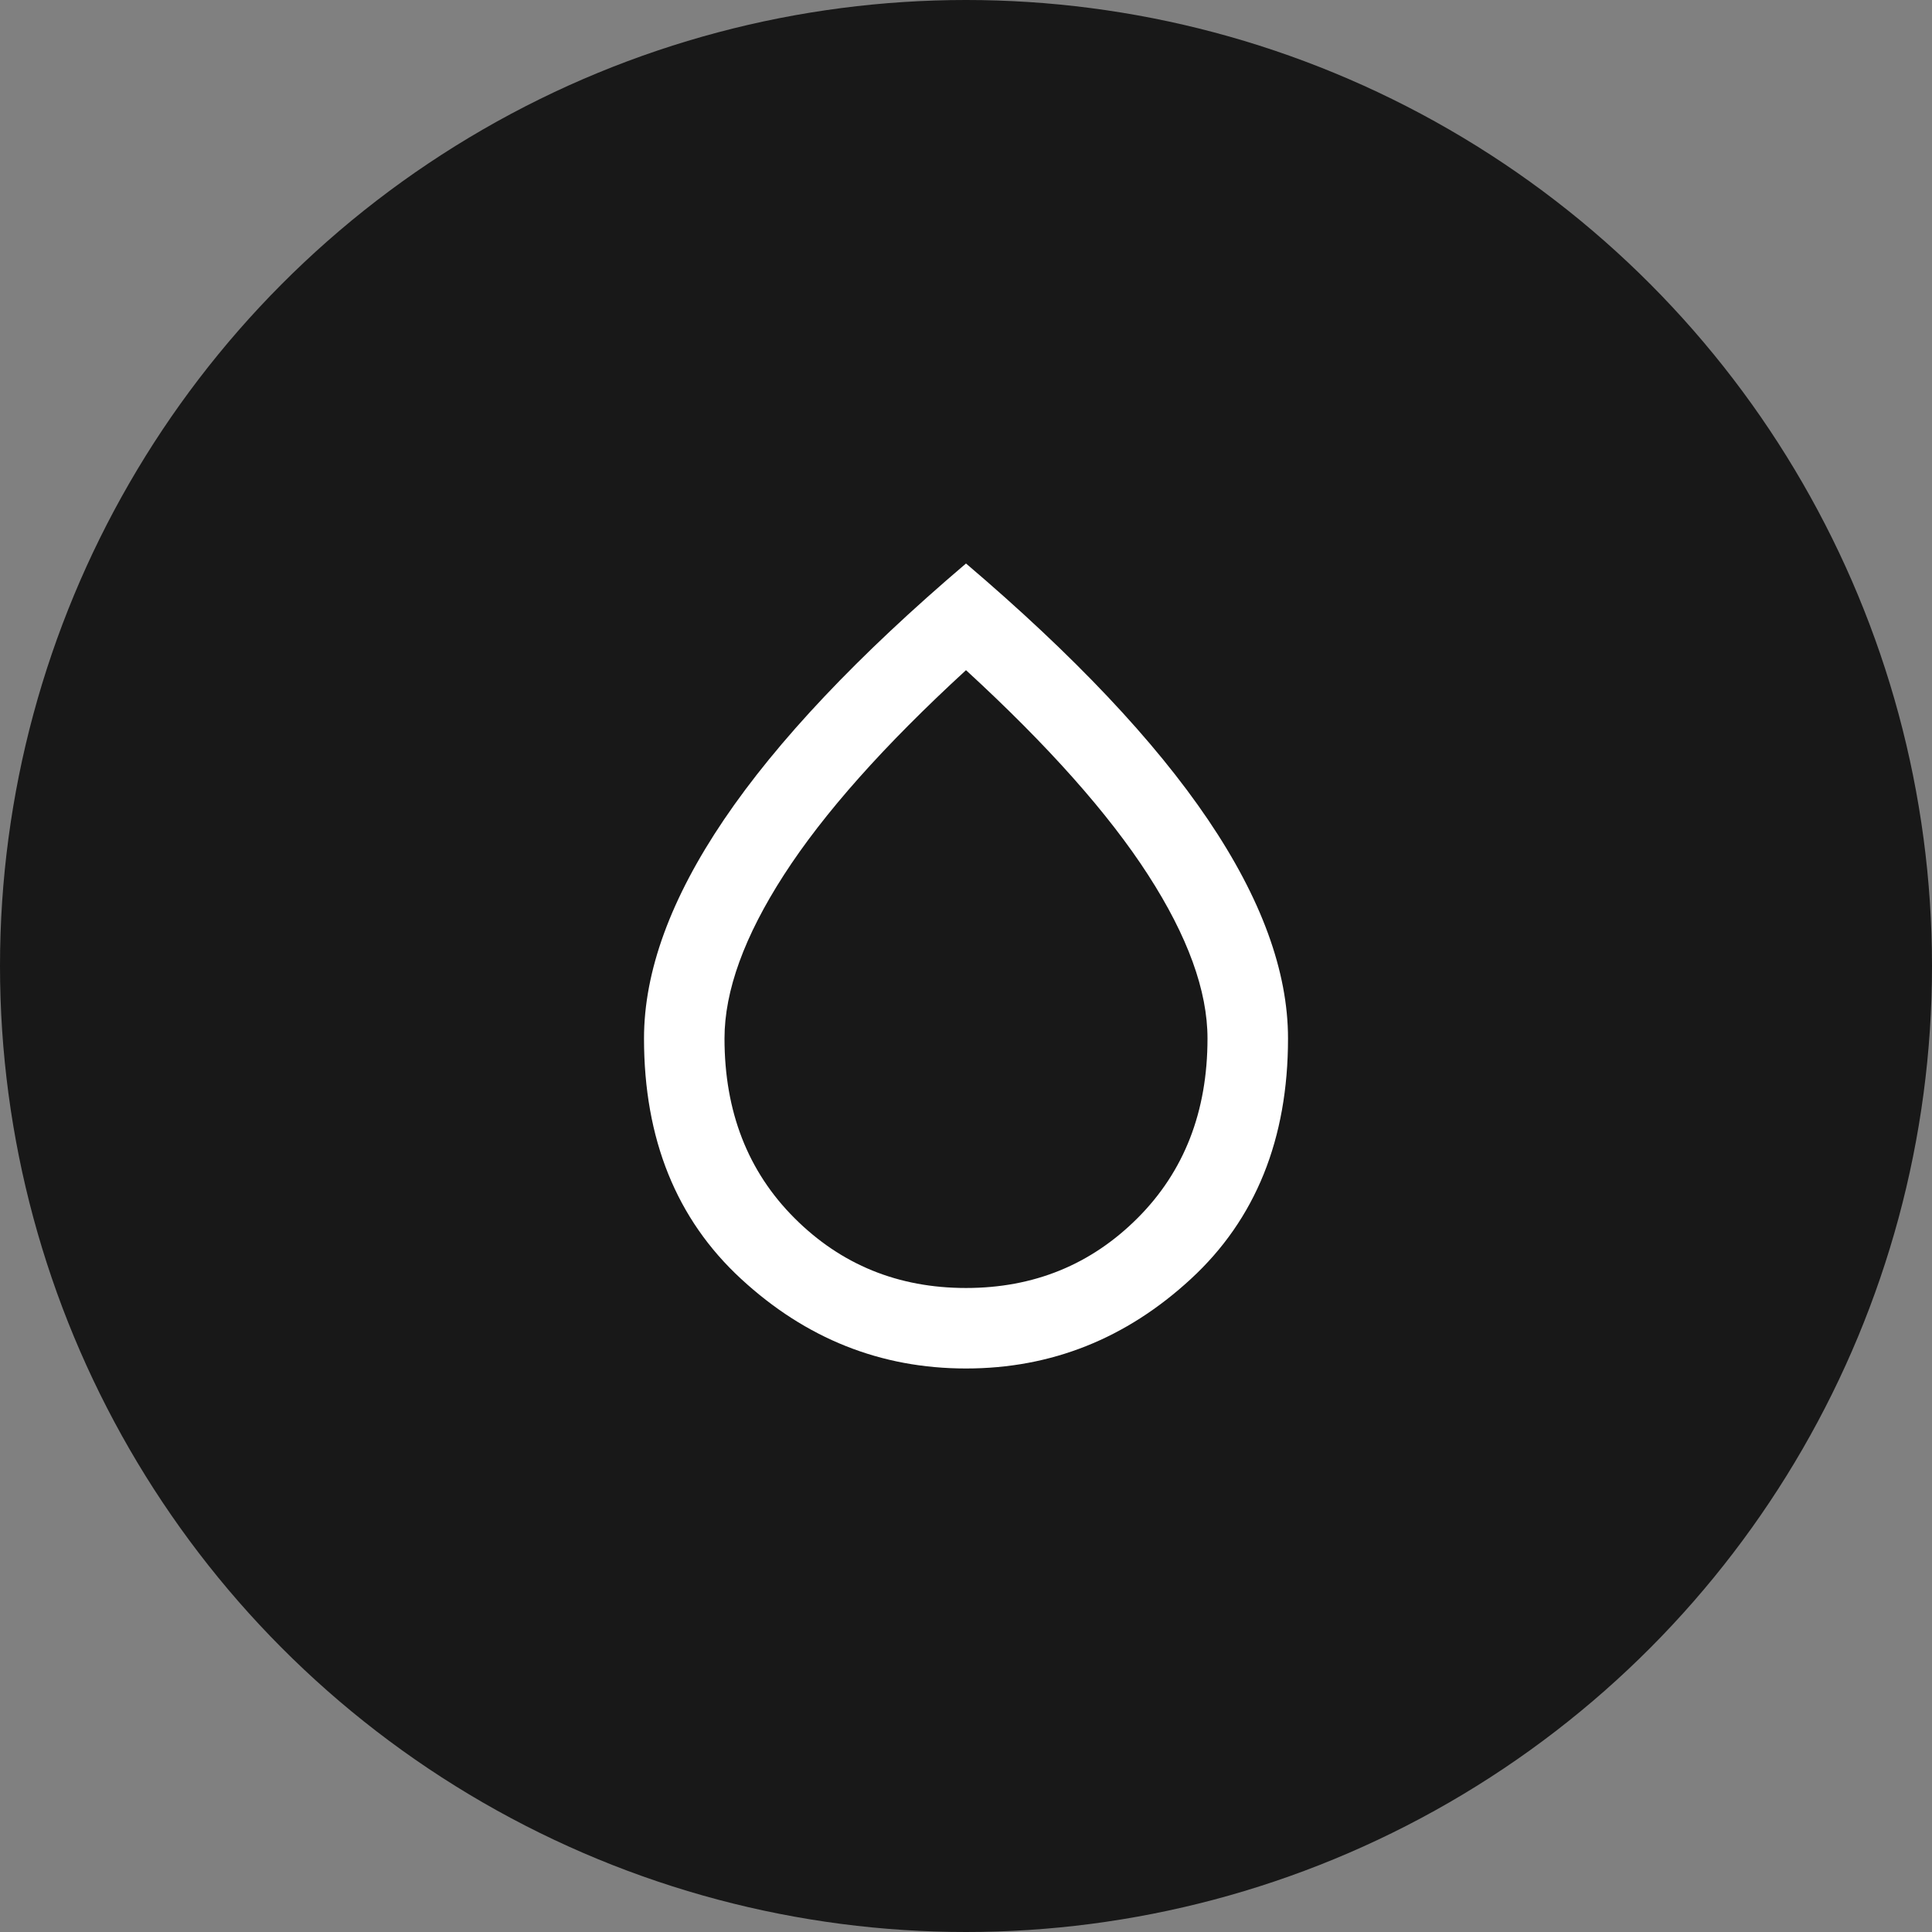<svg xmlns="http://www.w3.org/2000/svg" fill="none" viewBox="0 0 80 80" height="80" width="80">
<rect x="0" y="0" width="80" height="80" fill="#808080" stroke="none"/>
<circle fill="#181818" r="40" cy="40" cx="40"></circle>
<path fill="white" d="M40 27.75C36.611 30.861 34.097 33.688 32.459 36.23C30.82 38.771 30 41.028 30 43C30 46.028 30.966 48.507 32.897 50.438C34.827 52.368 37.195 53.333 40 53.333C42.806 53.333 45.174 52.368 47.105 50.438C49.035 48.507 50 46.028 50 43C50 41.028 49.181 38.771 47.542 36.23C45.903 33.688 43.389 30.861 40 27.75ZM40 23.333C44.472 27.139 47.812 30.674 50.02 33.938C52.229 37.202 53.334 40.222 53.334 43C53.334 47.166 51.993 50.486 49.312 52.958C46.632 55.43 43.528 56.666 40 56.666C36.472 56.666 33.368 55.43 30.689 52.958C28.007 50.486 26.667 47.166 26.667 43C26.667 40.222 27.771 37.202 29.979 33.938C32.187 30.674 35.528 27.139 40 23.333Z"></path>
</svg>
